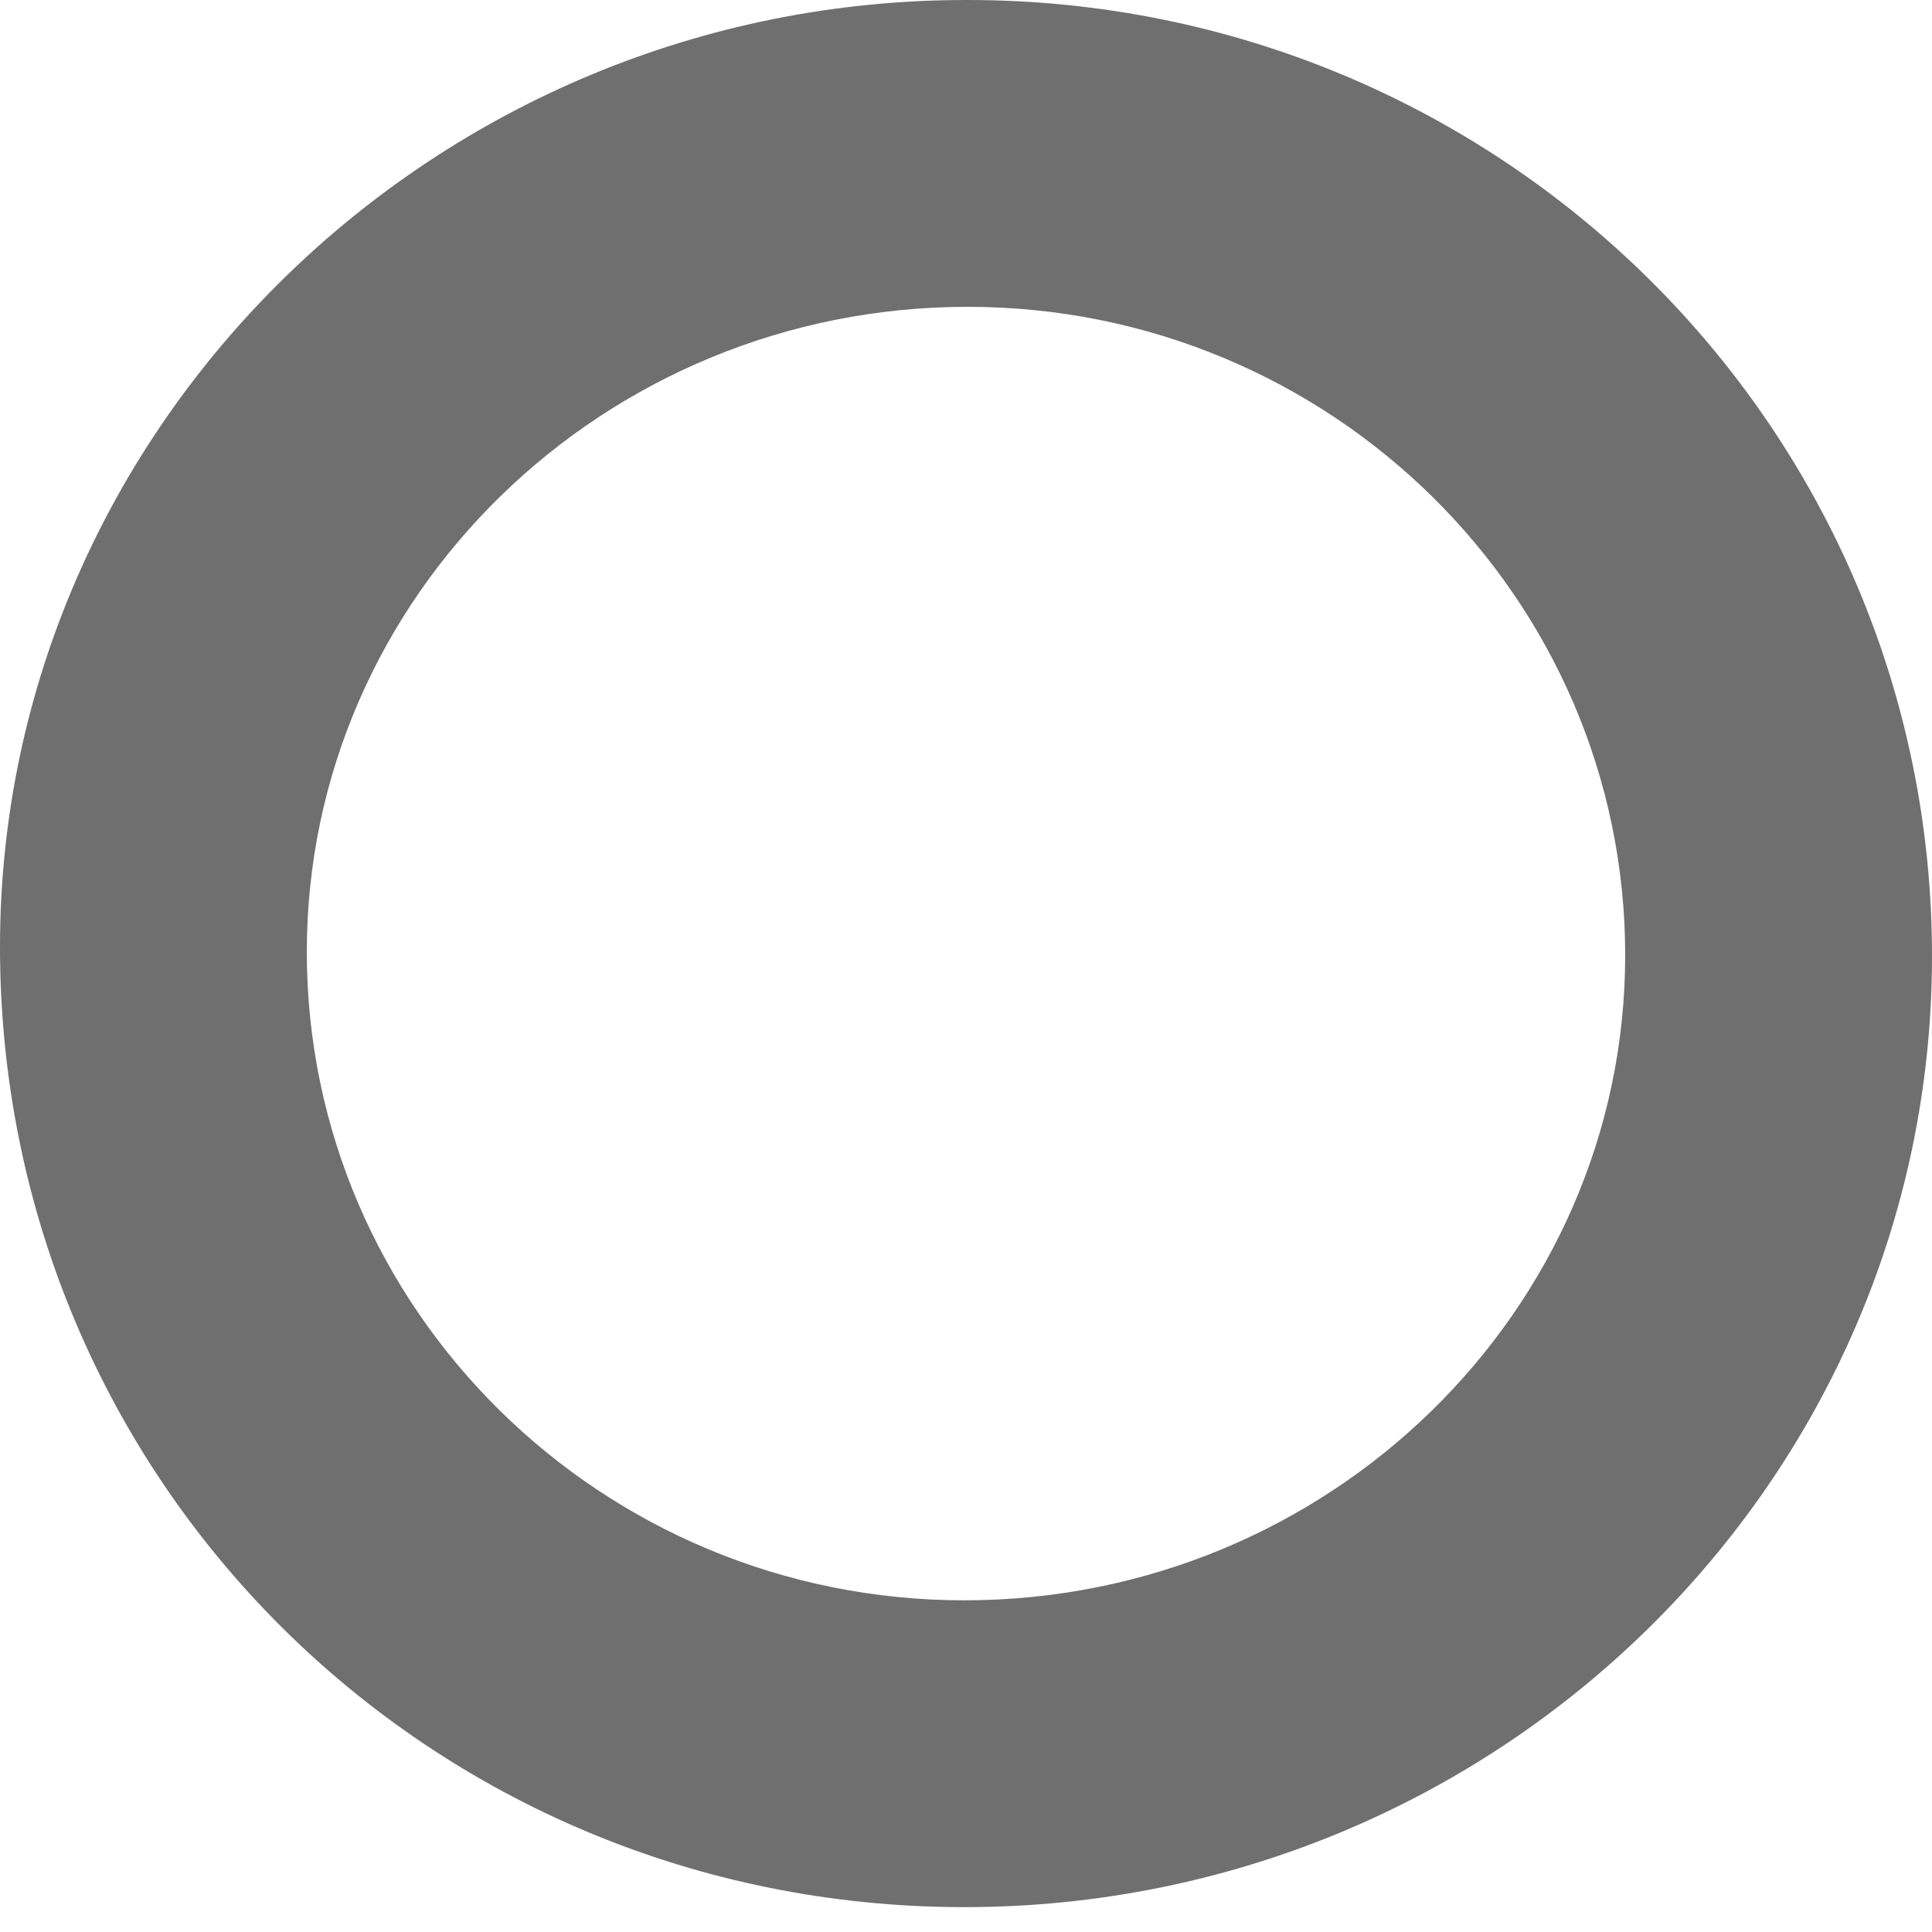<?xml version="1.0" encoding="UTF-8"?> <svg xmlns="http://www.w3.org/2000/svg" width="62" height="62" viewBox="0 0 62 62" fill="none"> <path d="M30.947 61.202C13.757 61.202 -0.027 47.471 3.84623e-05 30.335C0.027 13.651 13.997 -0.027 31.053 3.87614e-05C48.19 3.87614e-05 62.027 13.757 62 30.734C61.973 47.551 48.057 61.202 30.947 61.202ZM30.947 51.356C42.628 51.356 52.154 42.07 52.154 30.654C52.154 19.185 42.708 9.846 31.053 9.846C19.372 9.846 9.846 19.132 9.846 30.548C9.846 42.016 19.292 51.356 30.947 51.356Z" fill="#333333" fill-opacity="0.7"></path> </svg> 